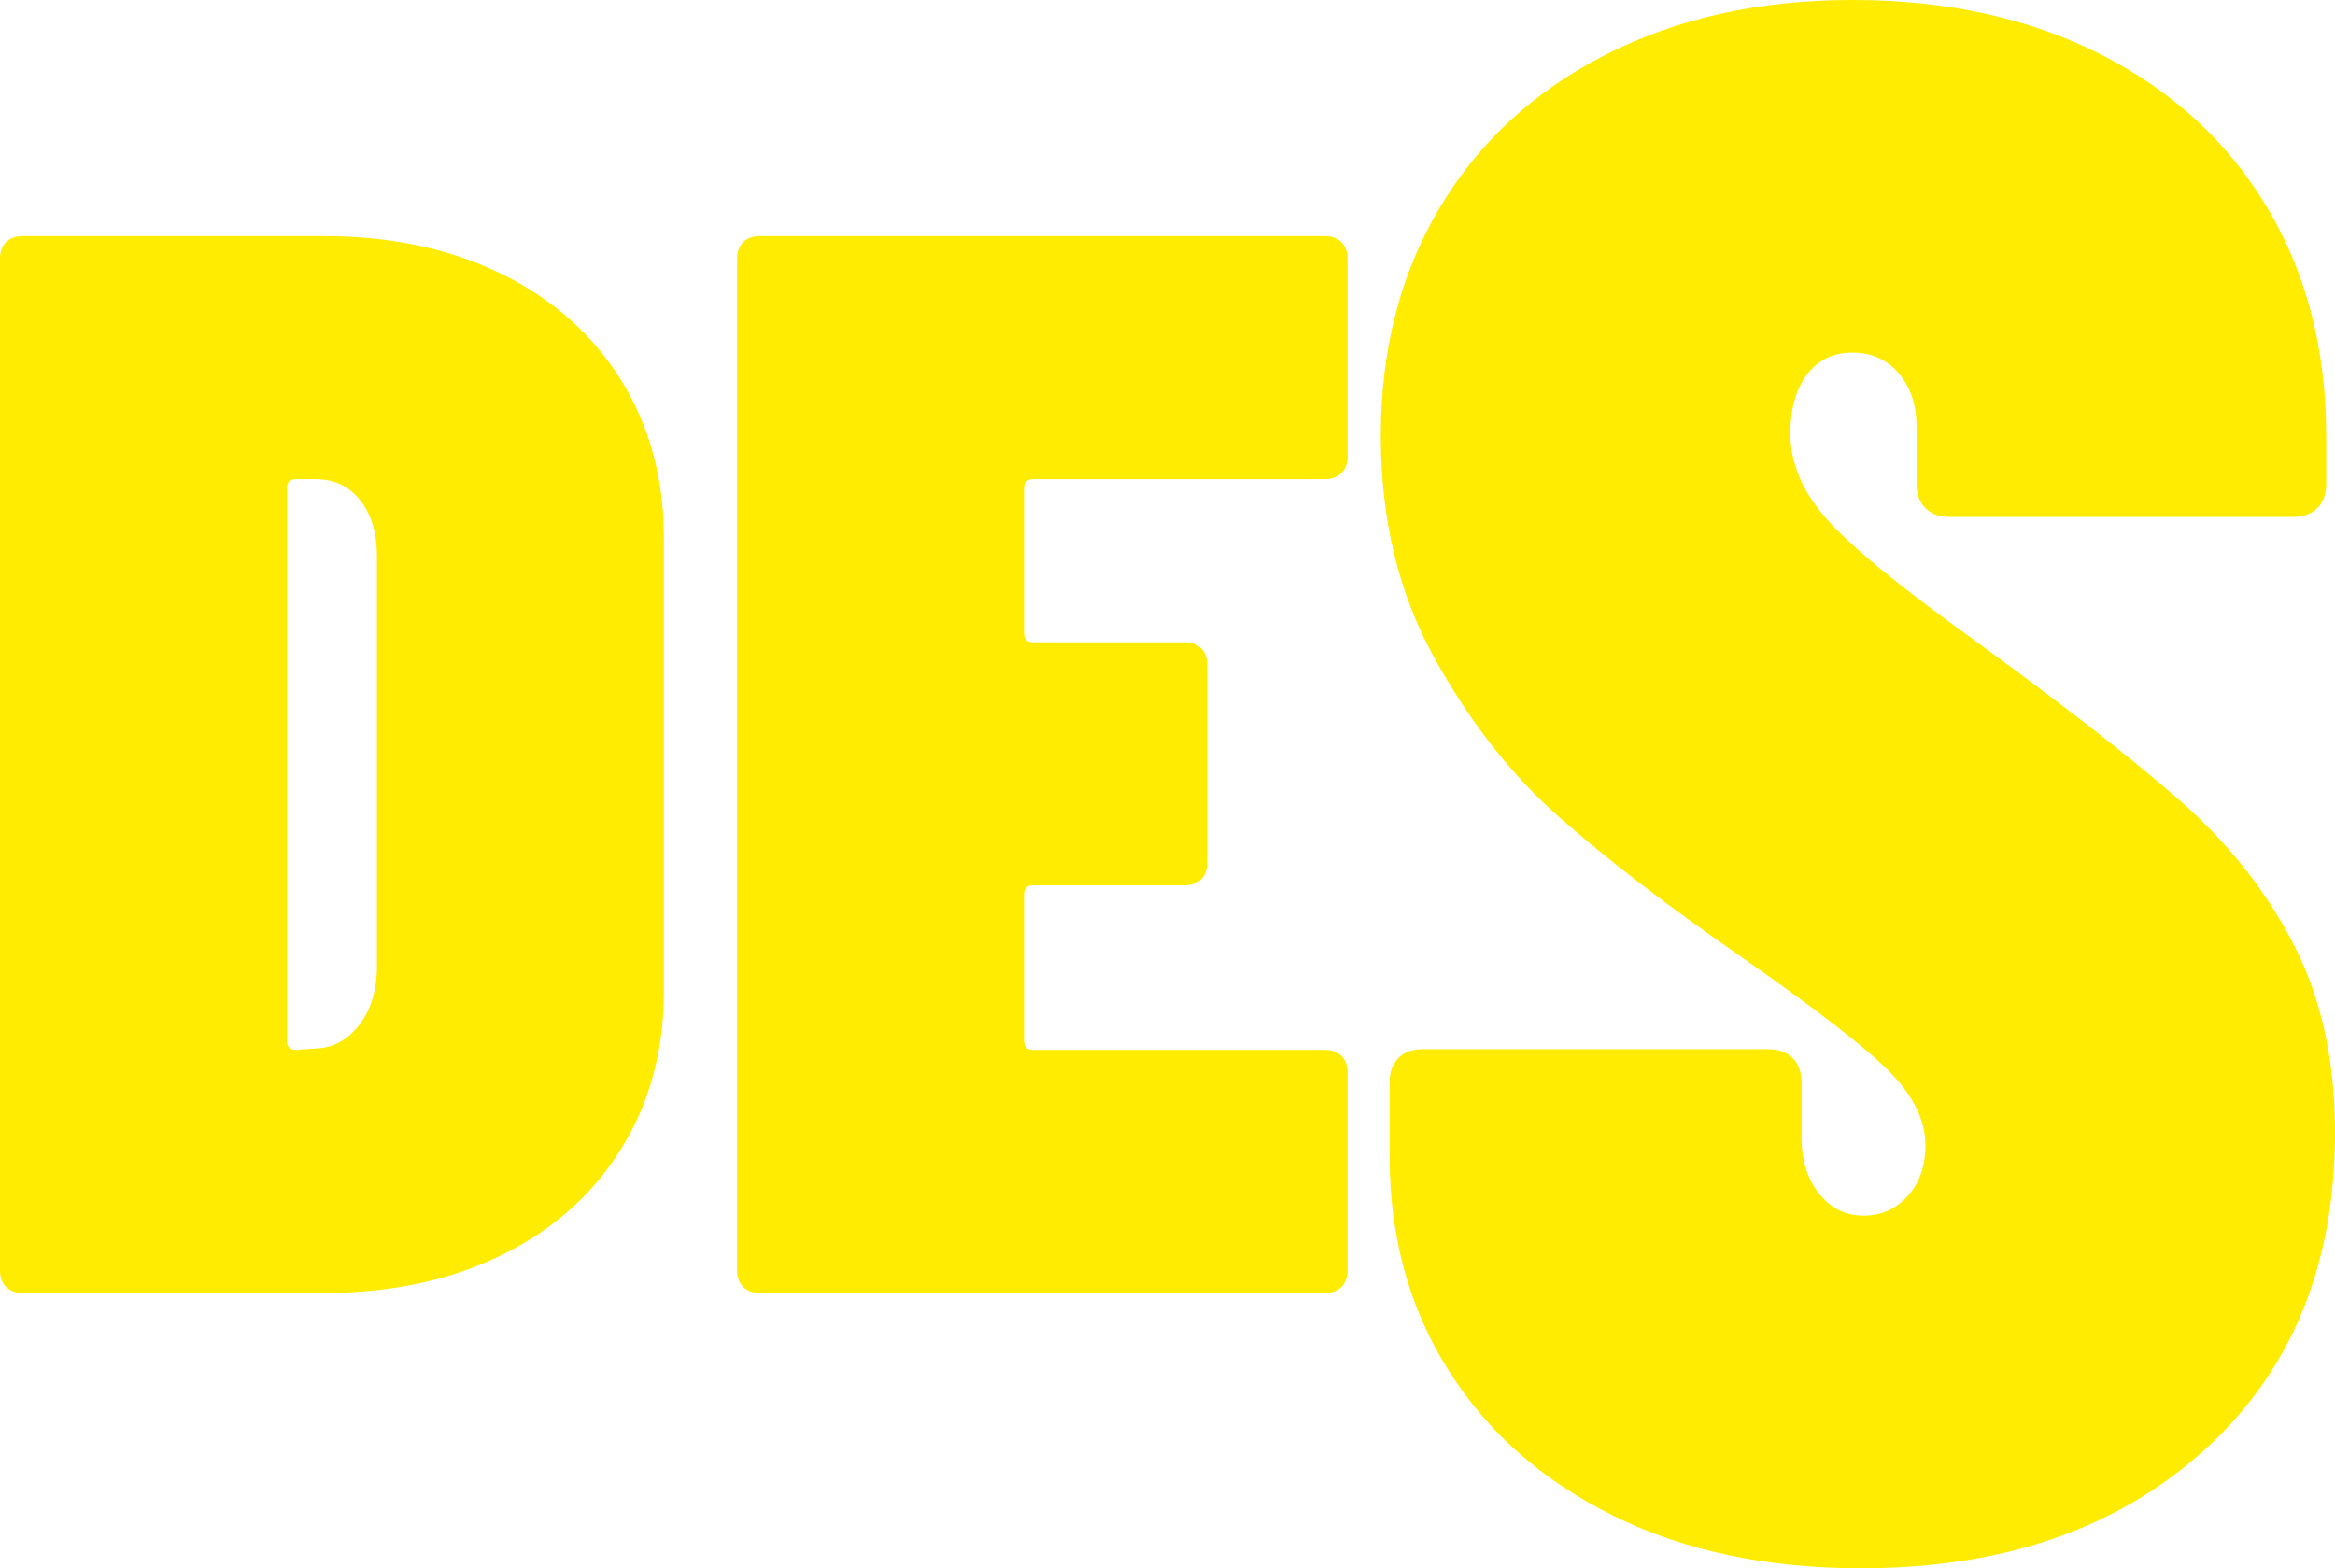 <?xml version="1.0" encoding="utf-8"?>
<!-- Generator: Adobe Illustrator 16.0.0, SVG Export Plug-In . SVG Version: 6.00 Build 0)  -->
<!DOCTYPE svg PUBLIC "-//W3C//DTD SVG 1.1//EN" "http://www.w3.org/Graphics/SVG/1.1/DTD/svg11.dtd">
<svg version="1.1" id="Capa_1" xmlns="http://www.w3.org/2000/svg" xmlns:xlink="http://www.w3.org/1999/xlink" x="0px" y="0px"
	 width="408.285px" height="274.256px" viewBox="0.171 96.779 408.285 274.256"
	 enable-background="new 0.171 96.779 408.285 274.256" xml:space="preserve">
<g>
	<g>
		<g>
			<path fill="#FFEC00" d="M282.255,361.842c-12.389-6.128-22.006-14.614-28.841-25.473c-6.841-10.851-10.259-23.3-10.259-37.346
				v-13.022c0-1.784,0.515-3.19,1.549-4.213c1.028-1.019,2.448-1.533,4.258-1.533h60.392c1.804,0,3.225,0.516,4.26,1.533
				c1.027,1.021,1.548,2.429,1.548,4.213v9.576c0,4.086,1.028,7.408,3.097,9.957c2.063,2.558,4.646,3.831,7.742,3.831
				c3.098,0,5.675-1.148,7.743-3.447c2.063-2.298,3.097-5.23,3.097-8.81c0-4.34-2.068-8.619-6.193-12.832
				c-4.131-4.214-12.774-10.917-25.938-20.109c-12.909-8.937-23.555-17.105-31.938-24.515c-8.39-7.403-15.679-16.723-21.873-27.962
				c-6.193-11.233-9.291-24.132-9.291-38.688c0-15.064,3.416-28.346,10.259-39.835c6.835-11.491,16.514-20.427,29.034-26.813
				c12.516-6.38,26.904-9.576,43.164-9.576c16.514,0,31.029,3.196,43.552,9.576c12.516,6.386,22.192,15.321,29.034,26.813
				c6.836,11.49,10.26,24.771,10.26,39.835v8.428c0,1.79-0.521,3.196-1.549,4.213c-1.034,1.023-2.456,1.532-4.258,1.532h-60.006
				c-1.809,0-3.229-0.509-4.259-1.532c-1.032-1.018-1.548-2.424-1.548-4.213v-9.96c0-3.83-1.034-6.954-3.098-9.384
				c-2.068-2.424-4.777-3.64-8.129-3.64c-3.357,0-6.002,1.281-7.938,3.831c-1.936,2.557-2.902,6.003-2.902,10.343
				c0,5.11,2.063,10.024,6.193,14.746c4.125,4.729,12.389,11.558,24.775,20.492c16.514,12.006,28.969,21.708,37.357,29.111
				c8.385,7.41,14.965,15.77,19.743,25.089c4.771,9.325,7.162,20.241,7.162,32.75c0,23.239-7.616,41.751-22.841,55.54
				c-15.231,13.789-35.229,20.685-60.006,20.685C309.094,371.034,294.643,367.971,282.255,361.842z"/>
		</g>
	</g>
	<g>
		<g>
			<path fill="#FFEC00" d="M1.238,321.835c-0.713-0.701-1.067-1.672-1.067-2.904V142.025c0-1.229,0.354-2.199,1.067-2.904
				c0.709-0.701,1.689-1.057,2.935-1.057h52.571c11.741,0,22.103,2.203,31.088,6.602c8.981,4.4,15.965,10.606,20.948,18.613
				c4.979,8.014,7.472,17.208,7.472,27.593v79.211c0,10.389-2.493,19.585-7.472,27.592c-4.983,8.013-11.967,14.218-20.948,18.614
				c-8.986,4.402-19.347,6.602-31.088,6.602H4.173C2.927,322.891,1.947,322.539,1.238,321.835z M51.941,280.381l3.736-0.264
				c2.844-0.174,5.245-1.494,7.205-3.962c1.956-2.464,3.022-5.632,3.202-9.505v-72.61c0-4.047-0.979-7.304-2.935-9.77
				c-1.96-2.463-4.537-3.698-7.739-3.698h-3.469c-1.067,0-1.601,0.528-1.601,1.586v96.637
				C50.34,279.853,50.874,280.381,51.941,280.381z"/>
			<path fill="#FFEC00" d="M234.732,179.518c-0.711,0.706-1.691,1.056-2.935,1.056h-50.97c-1.067,0-1.601,0.528-1.601,1.586v25.347
				c0,1.056,0.533,1.584,1.601,1.584h26.419c1.243,0,2.224,0.354,2.935,1.056c0.709,0.705,1.068,1.675,1.068,2.905v34.588
				c0,1.233-0.357,2.203-1.068,2.904c-0.711,0.706-1.691,1.056-2.935,1.056h-26.419c-1.067,0-1.601,0.528-1.601,1.585v25.61
				c0,1.057,0.533,1.585,1.601,1.585h50.97c1.243,0,2.224,0.354,2.935,1.056c0.709,0.706,1.068,1.676,1.068,2.905v34.589
				c0,1.232-0.357,2.203-1.068,2.903c-0.711,0.705-1.691,1.057-2.935,1.057h-98.736c-1.247,0-2.227-0.352-2.936-1.057
				c-0.713-0.7-1.067-1.671-1.067-2.903V142.025c0-1.229,0.354-2.199,1.067-2.904c0.709-0.701,1.688-1.057,2.936-1.057h98.736
				c1.243,0,2.224,0.355,2.935,1.057c0.709,0.705,1.068,1.674,1.068,2.904v34.589C235.801,177.847,235.441,178.817,234.732,179.518z
				"/>
		</g>
	</g>
</g>
</svg>
